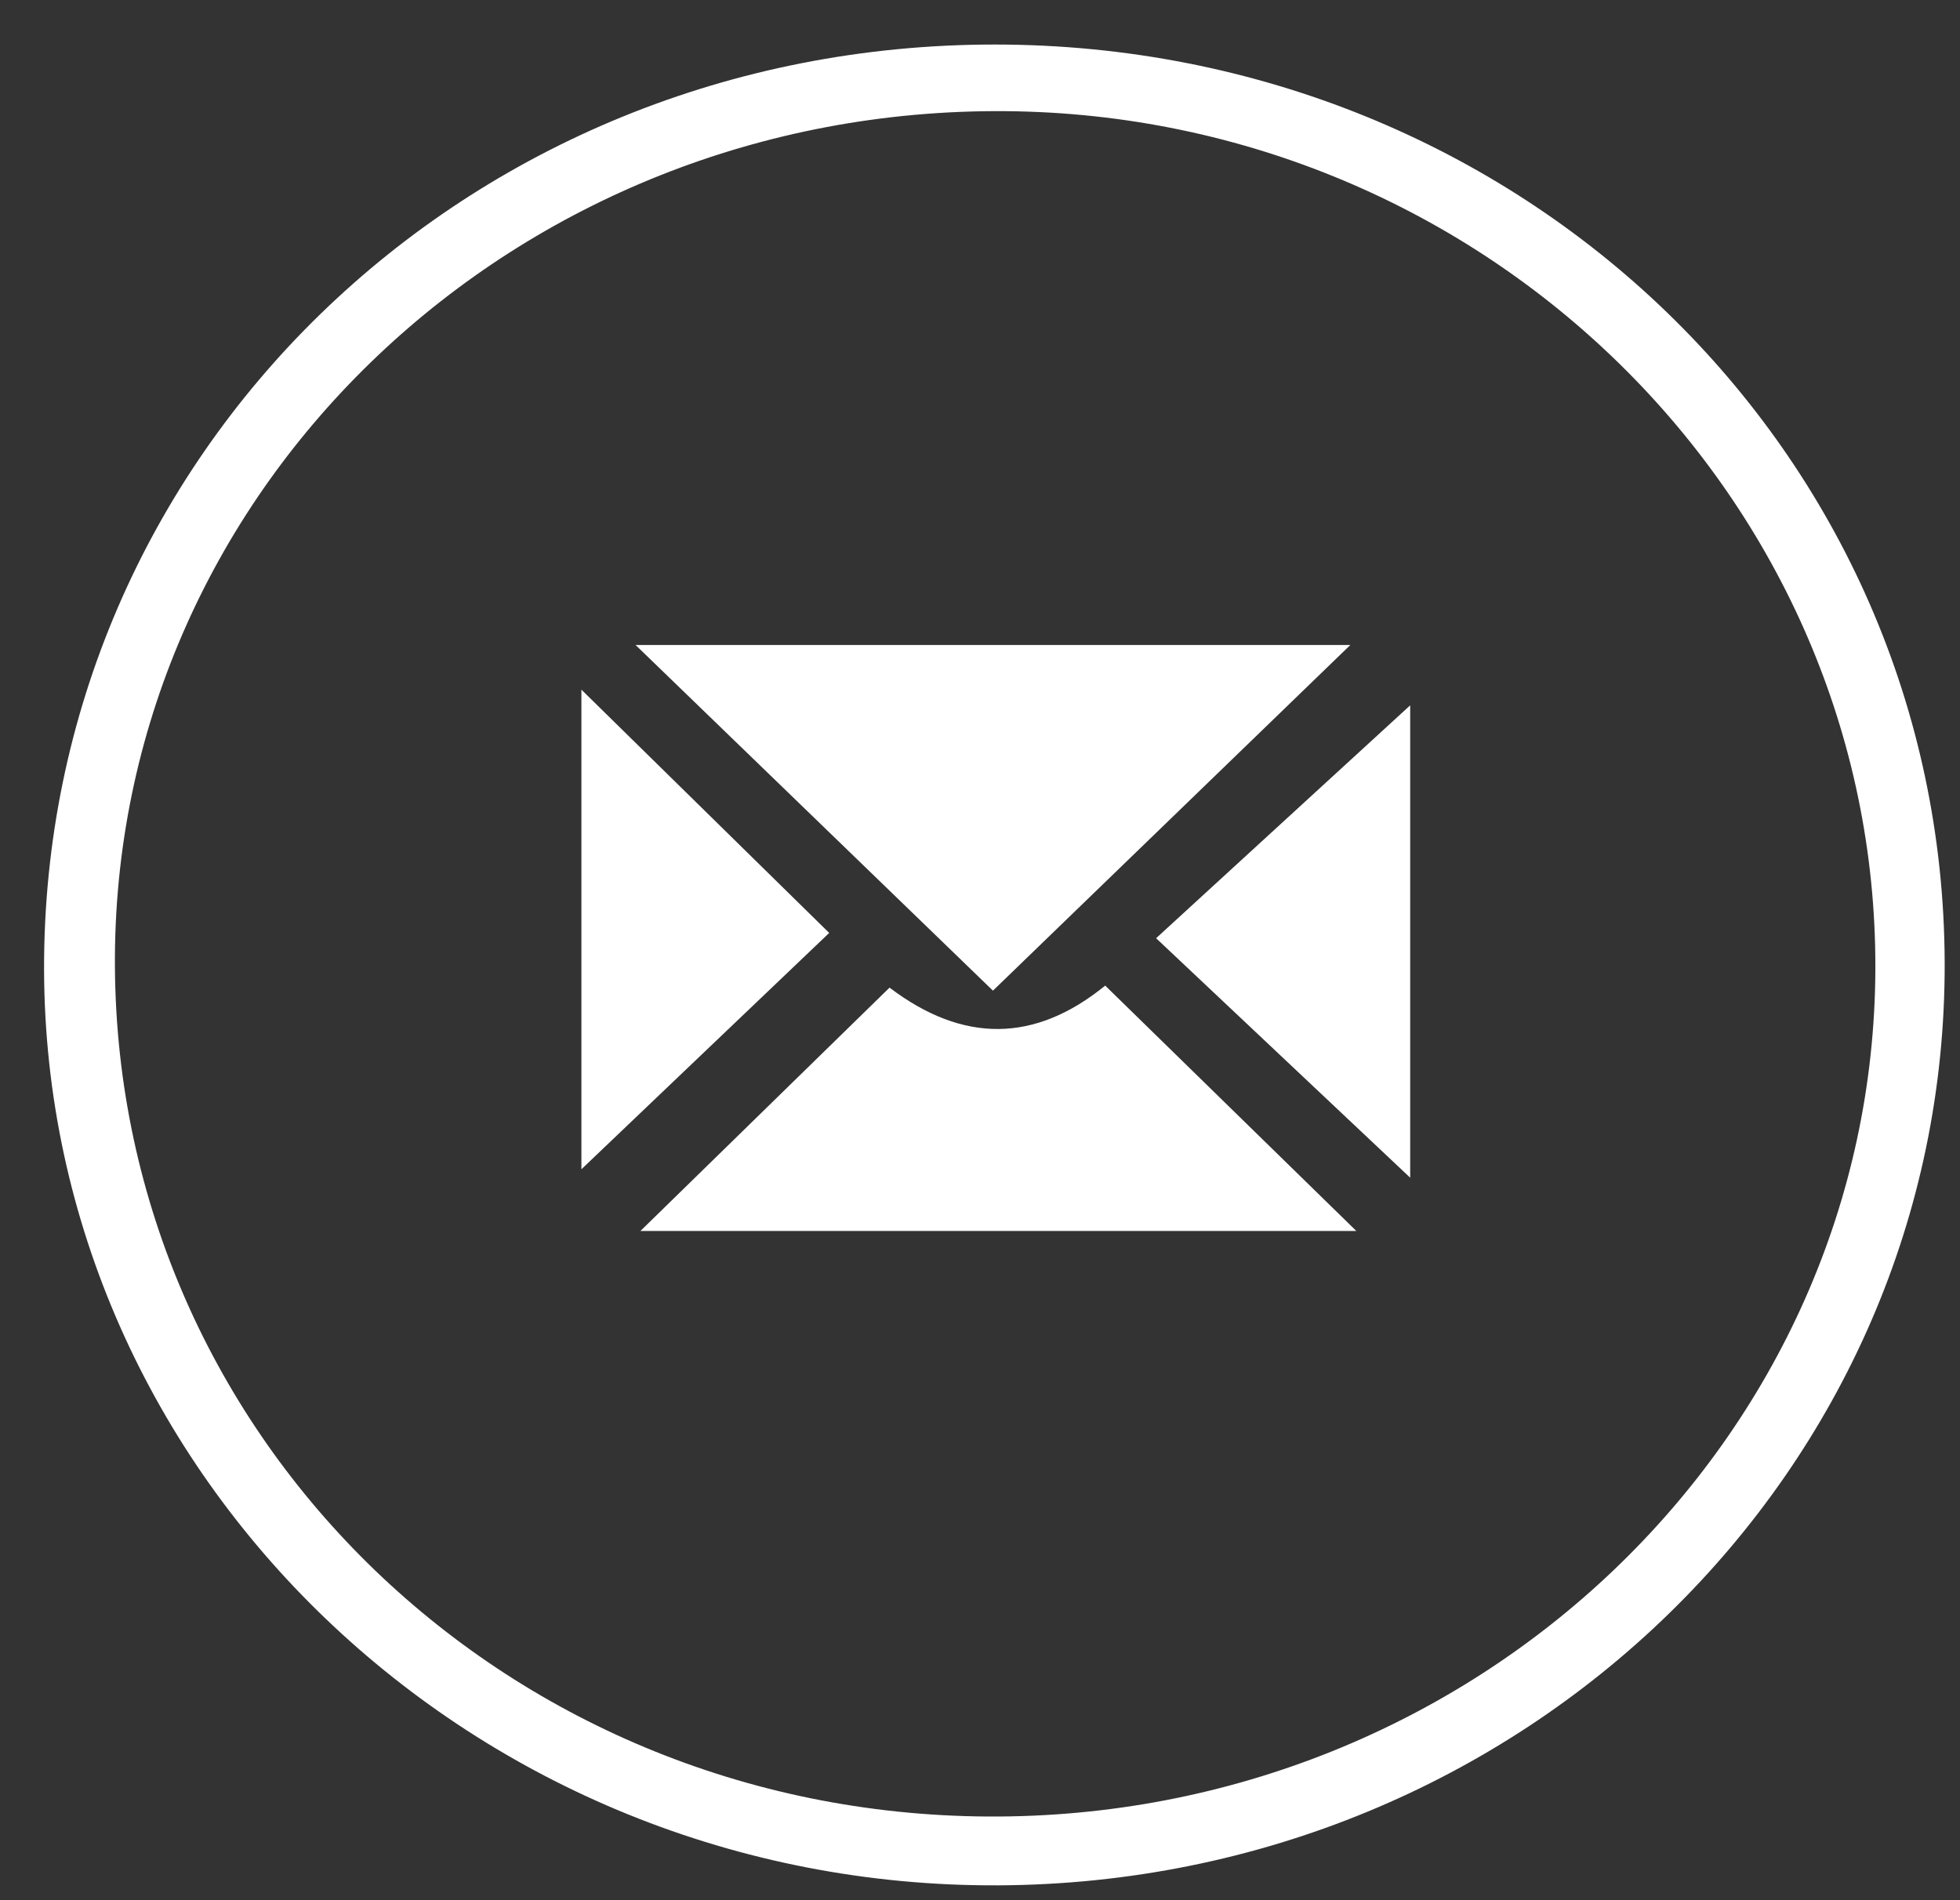 <svg width="33" height="32" viewBox="0 0 33 32" fill="none" xmlns="http://www.w3.org/2000/svg">
<rect x="0" y="0" width="33" height="32" fill="#333333" stroke="none"/>
<g clip-path="url(#clip0_3455_4636)">
<path d="M16.75 0.75C25.618 0.752 32.714 7.611 32.742 16.21C32.77 24.764 25.65 31.708 16.808 31.75C7.99 31.792 0.766 24.858 0.742 16.332C0.719 7.669 7.828 0.748 16.75 0.75ZM16.636 30.591C24.846 30.636 31.554 24.223 31.575 16.308C31.597 8.414 25.022 1.936 16.924 1.872C8.69 1.808 1.986 8.171 1.935 16.098C1.884 24.09 8.433 30.546 16.636 30.591Z" fill="white"/>
<path d="M22.735 10.862C20.757 12.776 18.697 14.769 16.718 16.683C14.842 14.868 12.782 12.875 10.701 10.862H22.735Z" fill="white"/>
<path d="M10.783 20.73C12.152 19.392 13.556 18.02 14.977 16.632C16.215 17.572 17.425 17.561 18.608 16.598C20.021 17.978 21.429 19.354 22.836 20.73H10.783Z" fill="white"/>
<path d="M9.789 11.614C11.278 13.077 12.656 14.43 13.961 15.711C12.588 17.021 11.165 18.378 9.789 19.691V11.614Z" fill="white"/>
<path d="M23.743 19.833C22.302 18.475 20.896 17.149 19.465 15.8C20.896 14.489 22.322 13.181 23.743 11.878V19.833Z" fill="white"/>
</g>
<defs>
<clipPath id="clip0_3455_4636">
<rect width="32" height="31" fill="white" transform="translate(0.742 0.75)"/>
</clipPath>
</defs>
</svg>

